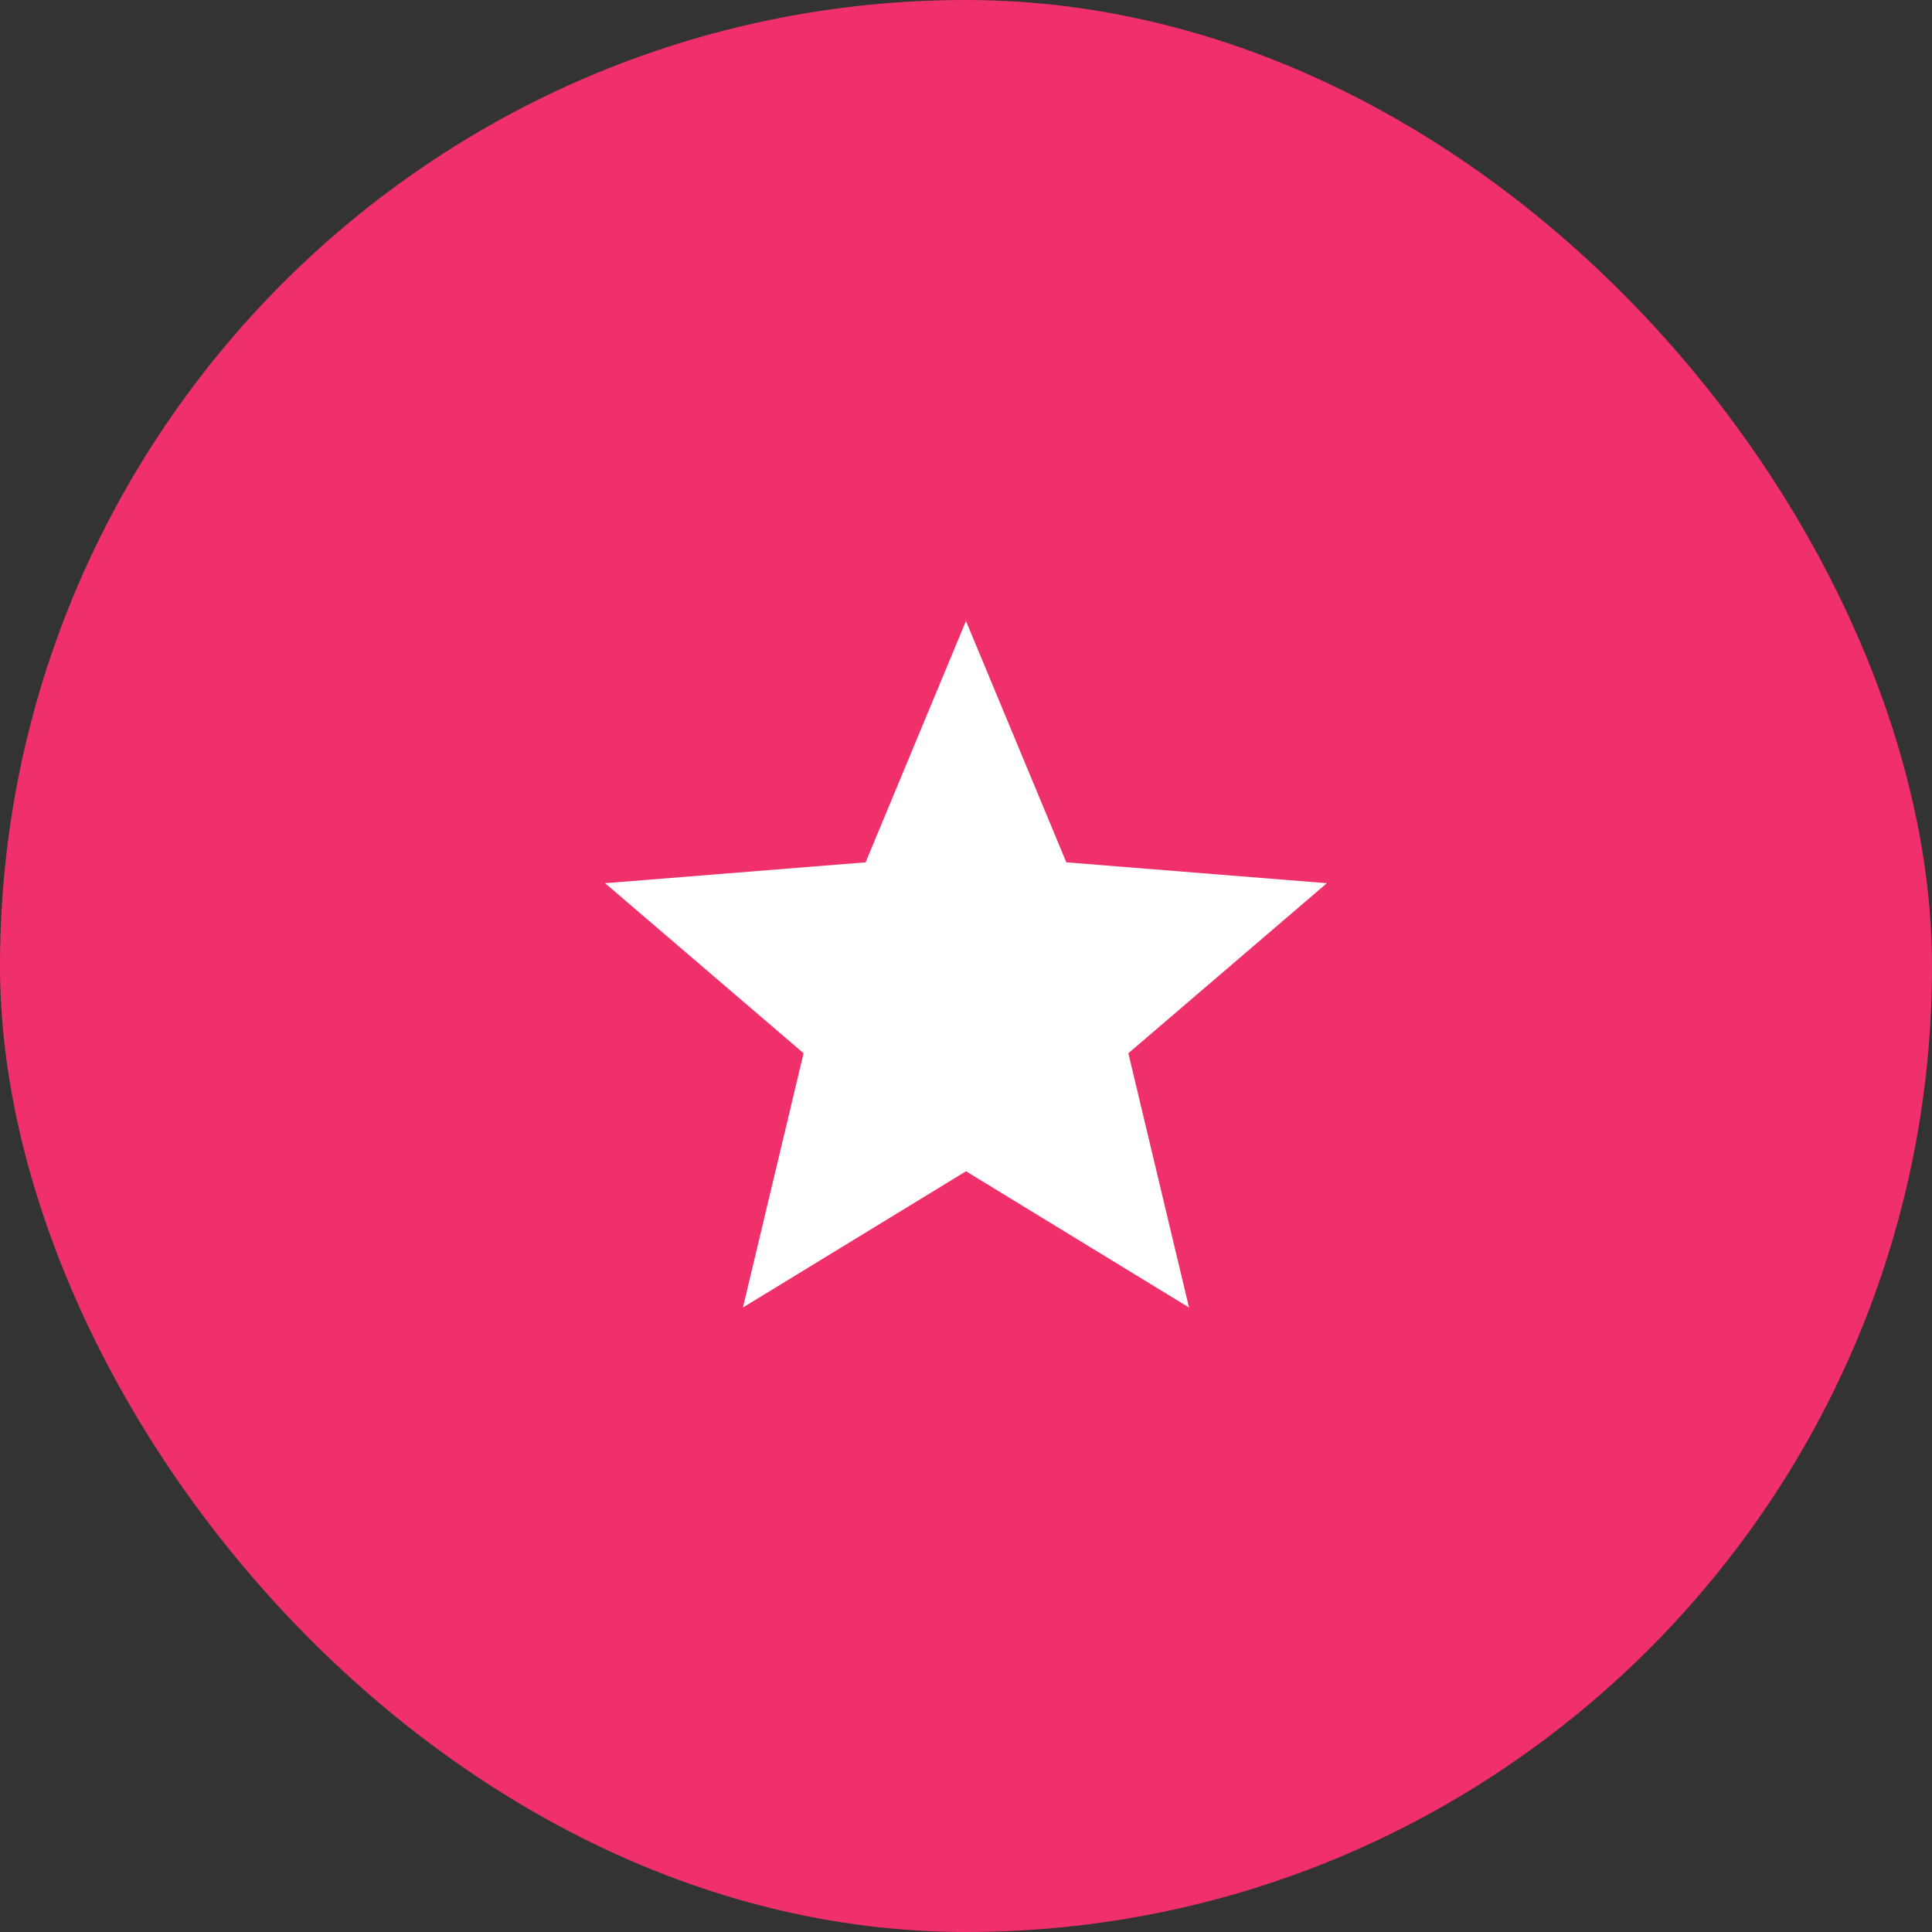 <svg fill="none" height="56" viewBox="0 0 56 56" width="56" xmlns="http://www.w3.org/2000/svg"><rect x="0" y="0" width="56" height="56" fill="#333333" stroke="none"/><rect fill="#F0306A" height="56" rx="28" width="56"/><path clip-rule="evenodd" d="m28 33.95-6.466 3.949 1.758-7.37-5.754-4.929 7.552-.605 2.909-6.995 2.909 6.995 7.552.605-5.754 4.929 1.758 7.37z" fill="#fff" fill-rule="evenodd"/></svg>